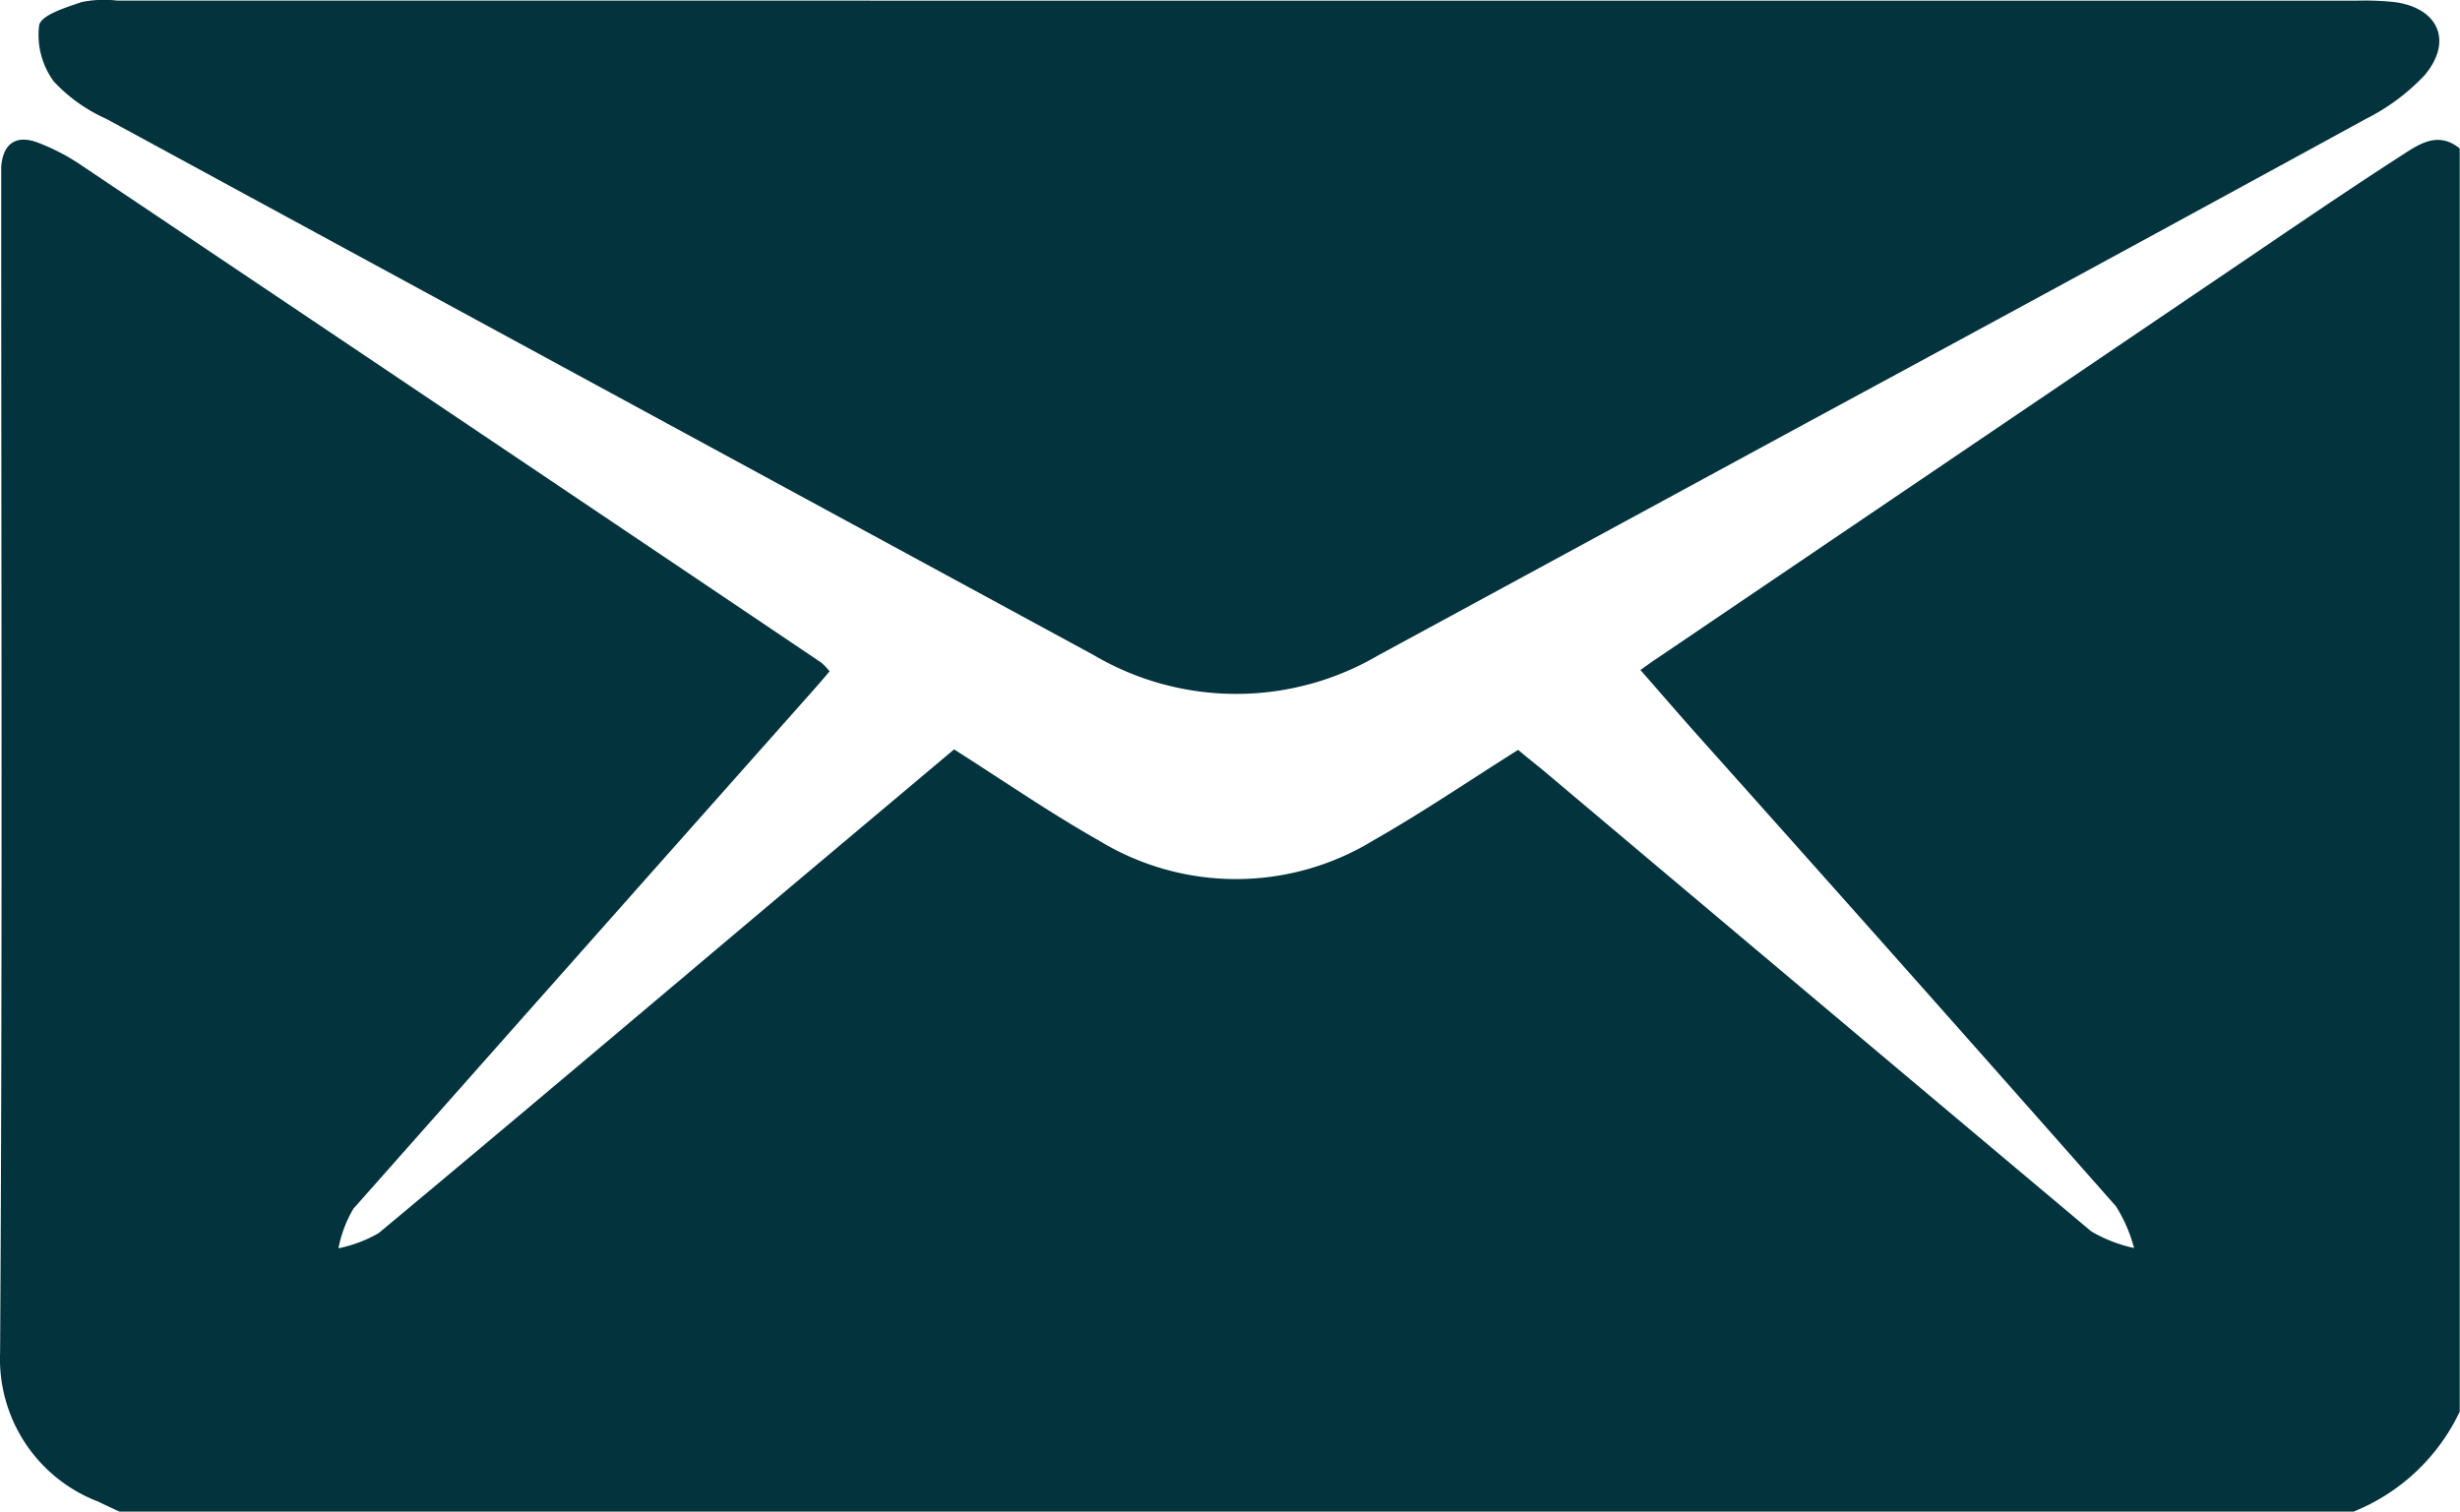 <svg xmlns="http://www.w3.org/2000/svg" width="26.333" height="16.185" viewBox="0 0 26.333 16.185">
    <defs>
        <style>
            .cls-1{fill:#03333d}
        </style>
    </defs>
    <g id="Group_4494" data-name="Group 4494" transform="translate(5328.5 17955.443)">
        <path id="Path_22460" data-name="Path 22460" class="cls-1" d="M3875.508-5806.336h-23.917c-.075-.035-.151-.069-.225-.106a1.635 1.635 0 0 1-1.052-1.594c.026-4.128.012-8.256.012-12.384v-.316c.019-.246.157-.345.387-.26a2.245 2.245 0 0 1 .473.246q3.961 2.658 7.917 5.323a.657.657 0 0 1 .09.094c-.083.1-.158.184-.234.27q-2.433 2.74-4.863 5.484a1.323 1.323 0 0 0-.16.424 1.445 1.445 0 0 0 .431-.163c1.44-1.2 2.872-2.412 4.305-3.62l1.854-1.559c.531.337 1.026.68 1.547.974a2.817 2.817 0 0 0 2.942 0c.528-.3 1.032-.644 1.549-.969.1.086.195.158.283.232q2.924 2.465 5.852 4.924a1.561 1.561 0 0 0 .458.178 1.6 1.6 0 0 0-.194-.447q-2.225-2.523-4.468-5.032c-.206-.231-.409-.467-.622-.71.072-.051.113-.082.156-.11l6.25-4.235c.576-.39 1.149-.783 1.733-1.159.186-.12.394-.274.631-.08v13.525a2.143 2.143 0 0 1-1.135 1.07z" transform="translate(-9178.813 -12132.922)"/>
        <path id="Path_22461" data-name="Path 22461" class="cls-1" d="M3869.627-5844.565h11.989a3.02 3.02 0 0 1 .41.016c.467.066.621.424.311.787a2.254 2.254 0 0 1-.628.465q-2.992 1.636-5.993 3.258l-4.579 2.486a3.007 3.007 0 0 1-3.043-.005q-5.286-2.87-10.572-5.743a1.713 1.713 0 0 1-.56-.4.841.841 0 0 1-.156-.6c.021-.11.286-.191.455-.249a1.207 1.207 0 0 1 .377-.016z" transform="translate(-9184.887 -12110.871)"/>
    </g>
</svg>
